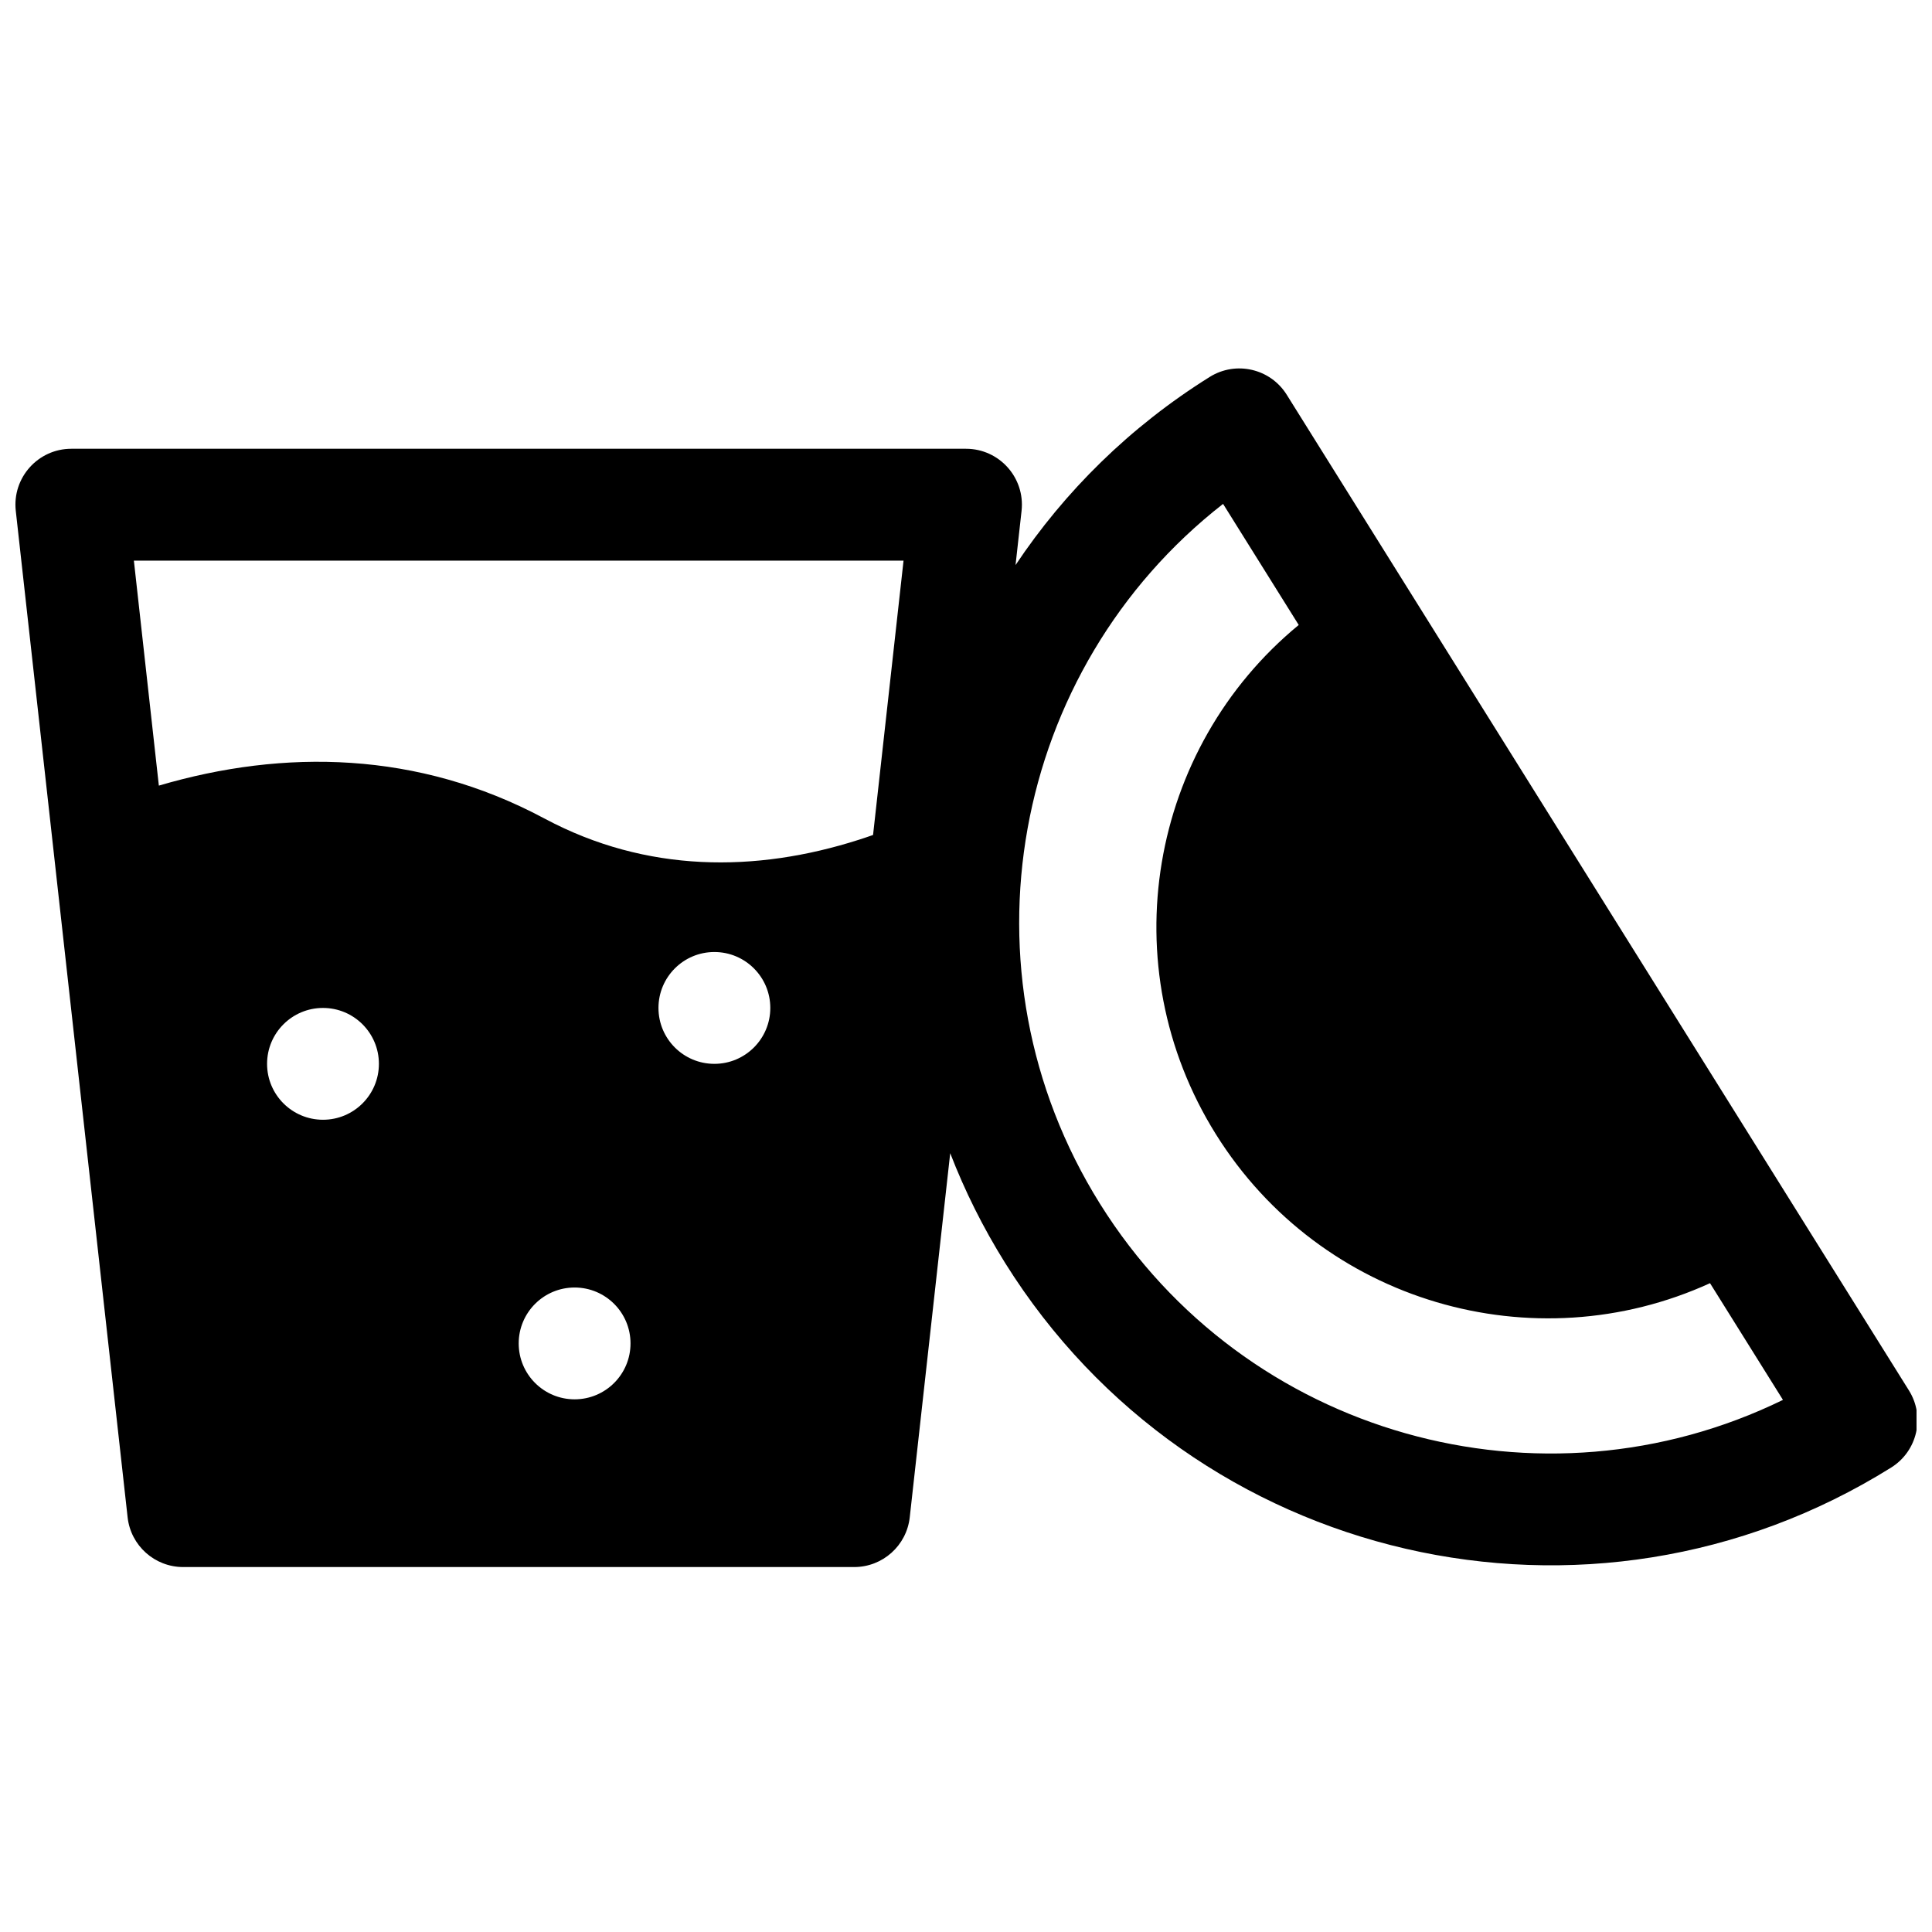 <?xml version="1.0" encoding="UTF-8"?>
<!-- Uploaded to: ICON Repo, www.svgrepo.com, Generator: ICON Repo Mixer Tools -->
<svg width="800px" height="800px" version="1.1" viewBox="144 144 512 512" xmlns="http://www.w3.org/2000/svg">
 <defs>
  <clipPath id="a">
   <path d="m148.09 241h503.81v319h-503.81z"/>
  </clipPath>
 </defs>
 <g clip-path="url(#a)">
  <path d="m413.13 293.75c13.008-19.504 30.273-36.625 51.449-49.855 6.941-4.34 16.082-2.227 20.418 4.711l164.9 263.89c4.336 6.941 2.227 16.082-4.715 20.418-79.812 49.871-184.94 25.602-234.81-54.211-5.867-9.391-10.711-19.133-14.555-29.094l-10.723 96.492c-0.832 7.504-7.176 13.184-14.727 13.184h-177.82c-7.551 0-13.895-5.68-14.727-13.184l-29.637-266.72c-0.973-8.777 5.894-16.453 14.727-16.453h237.09c8.832 0 15.699 7.676 14.727 16.453zm-79.812 132.18c8.184 0 14.82-6.633 14.82-14.816 0-8.184-6.637-14.82-14.82-14.82s-14.816 6.637-14.816 14.82c0 8.184 6.633 14.816 14.816 14.816zm-103.72 14.816c8.184 0 14.816-6.633 14.816-14.816 0-8.184-6.633-14.816-14.816-14.816s-14.82 6.633-14.82 14.816c0 8.184 6.637 14.816 14.82 14.816zm66.68 74.09c8.184 0 14.816-6.633 14.816-14.816 0-8.184-6.633-14.816-14.816-14.816-8.184 0-14.816 6.633-14.816 14.816 0 8.184 6.633 14.816 14.816 14.816zm191.9-205.21-20.051-32.09c-56.102 43.789-71.172 123.79-32.625 185.47s117.05 83.211 181 51.98l-19.328-30.93c-46.66 21.309-103.02 5.223-130.94-39.453-27.918-44.676-17.668-102.38 21.941-134.98zm-302.08 42.57c33.254-9.793 68.707-9.137 101.99 8.617l0.348 0.18c26.836 14.312 55.785 14.312 83.18 5.547 1.297-0.414 2.551-0.84 3.754-1.266l8.078-72.703h-203.97z" fill-rule="evenodd"/>
 </g>
</svg>